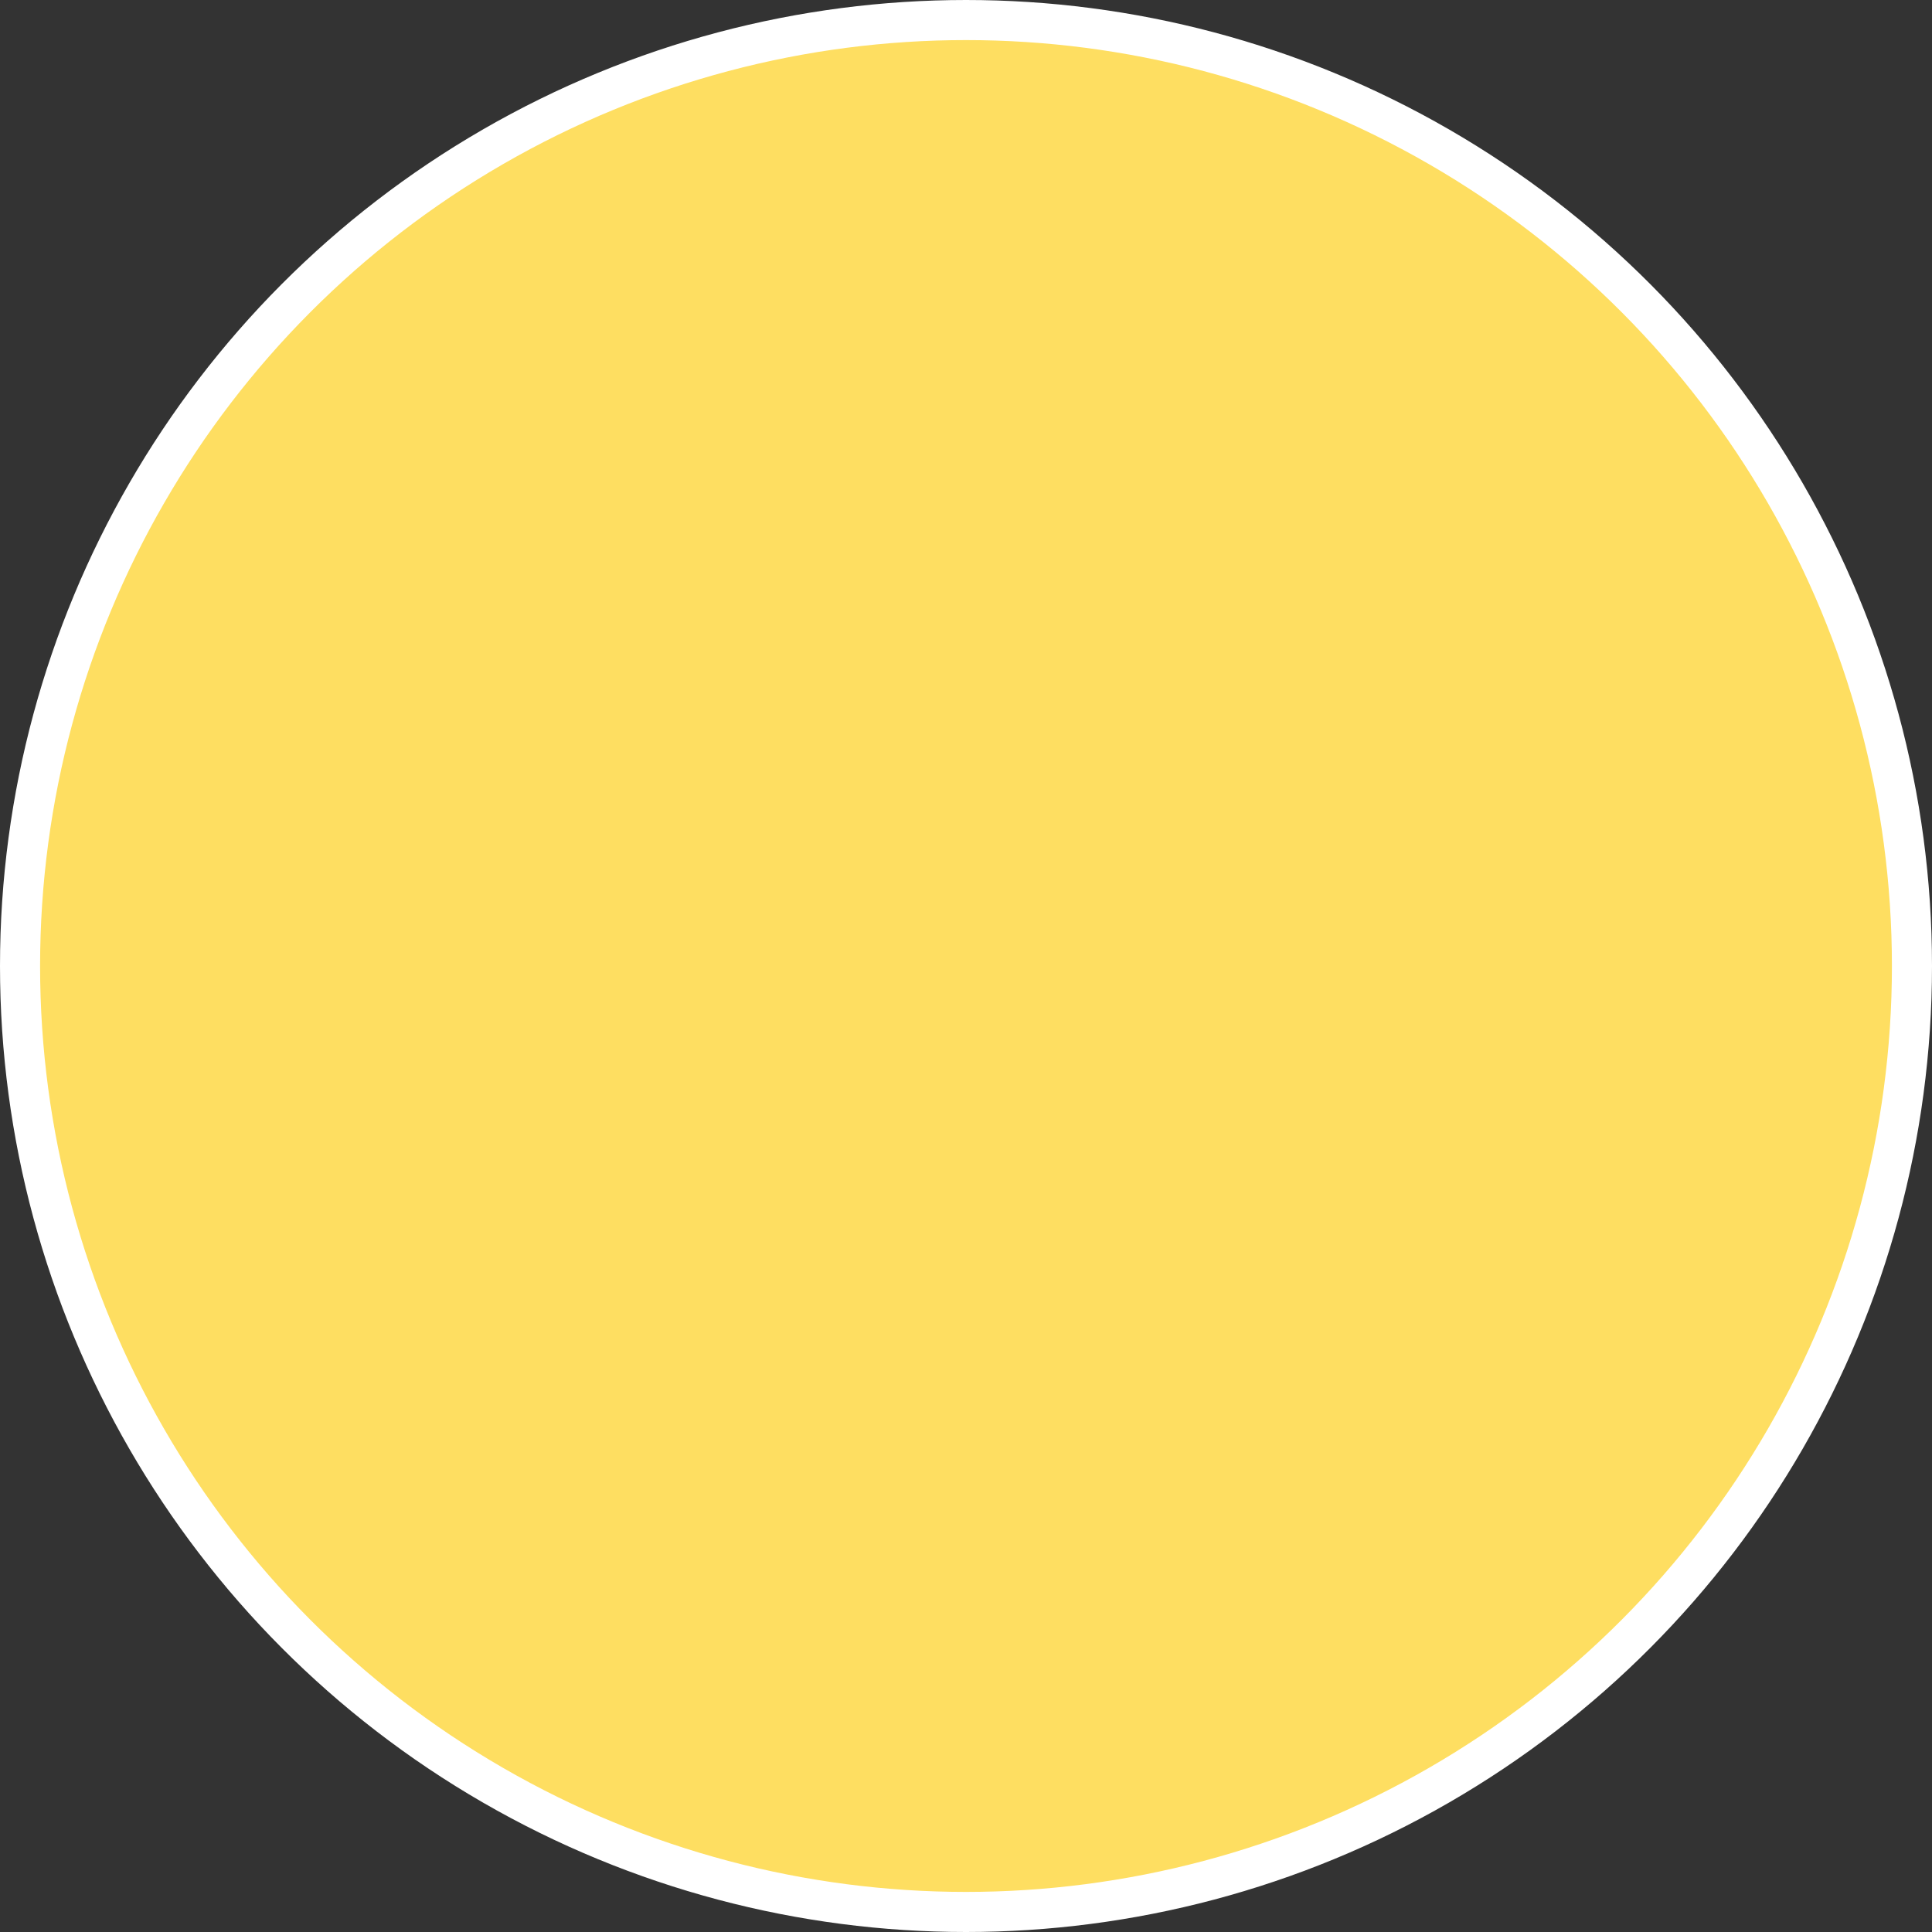 <?xml version="1.0" encoding="UTF-8"?> <svg xmlns="http://www.w3.org/2000/svg" width="241" height="241" viewBox="0 0 241 241" fill="none"><rect x="0" y="0" width="241" height="241" fill="#333333" stroke="none"/> <circle cx="120.5" cy="120.5" r="118" fill="#FEDE61" stroke="white" stroke-width="5"></circle> </svg> 